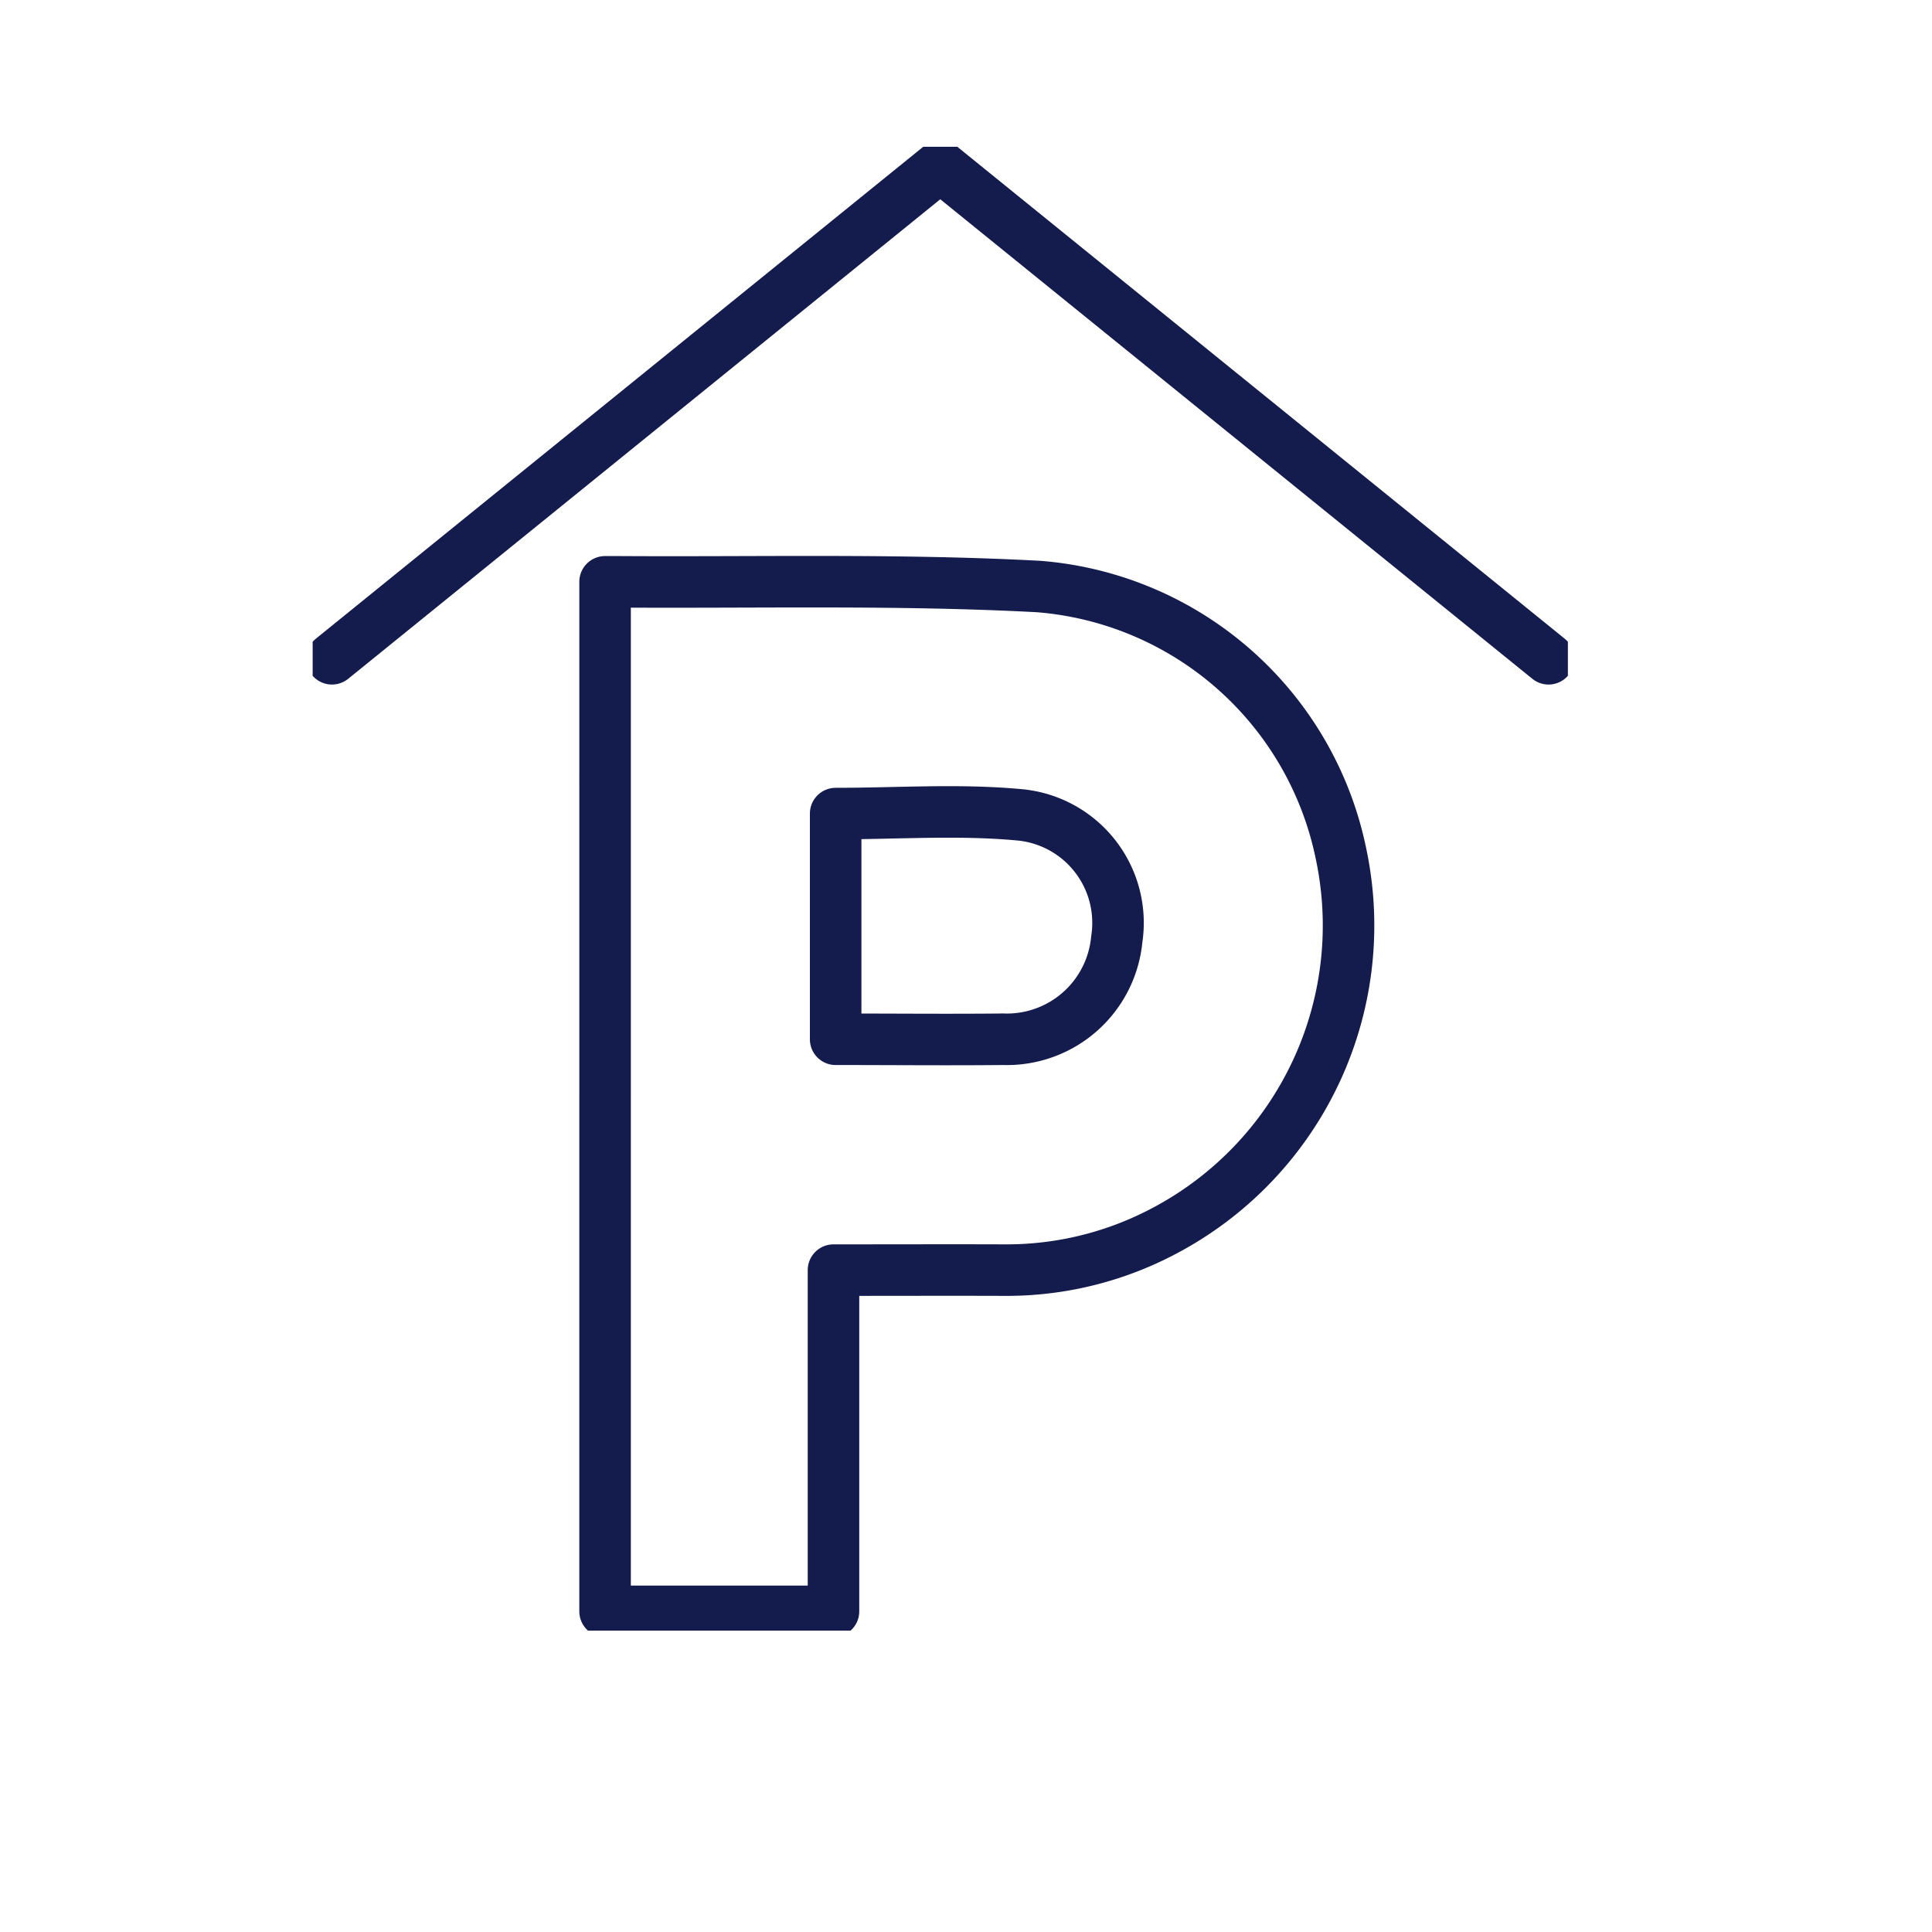 <svg xmlns="http://www.w3.org/2000/svg" xmlns:xlink="http://www.w3.org/1999/xlink" width="75" height="75" viewBox="0 0 75 75">
  <defs>
    <clipPath id="clip-path">
      <rect id="Rechteck_3004" data-name="Rechteck 3004" width="48.728" height="57.602" transform="translate(0 0)" fill="none" stroke="#707070" stroke-width="2"/>
    </clipPath>
    <clipPath id="clip-icon_75px_Tiefgarage">
      <rect width="75" height="75"/>
    </clipPath>
  </defs>
  <g id="icon_75px_Tiefgarage" clip-path="url(#clip-icon_75px_Tiefgarage)">
    <g id="Gruppe_6797" data-name="Gruppe 6797" transform="translate(-25 70)">
      <rect id="Rechteck_3003" data-name="Rechteck 3003" width="75" height="75" fill="rgba(255,255,255,0)" opacity="0"/>
    </g>
    <g id="Gruppe_6807" data-name="Gruppe 6807" transform="translate(12.137 5.699)">
      <g id="Gruppe_6806" data-name="Gruppe 6806" clip-path="url(#clip-path)">
        <path id="Pfad_12580" data-name="Pfad 12580" d="M.75,19.875,24.364.75,47.978,19.875" fill="none" stroke="#141B4D" stroke-linecap="round" stroke-linejoin="round" stroke-width="2"/>
        <path id="Pfad_12581" data-name="Pfad 12581" d="M39.921,27.445a13.032,13.032,0,0,0-11.75-10.376c-5.438-.289-10.9-.146-16.356-.182h-.463V56.853h8.867V43.607c2.34,0,4.505-.008,6.67,0a13.056,13.056,0,0,0,6.344-1.617A13.4,13.4,0,0,0,39.921,27.445Zm-13.151,7.2c-2.125.021-4.25,0-6.467,0V25.884c2.4,0,4.776-.17,7.112.046a4.212,4.212,0,0,1,3.8,4.841A4.284,4.284,0,0,1,26.77,34.643Z" fill="none" stroke="#141B4D" stroke-linecap="round" stroke-linejoin="round" stroke-width="2"/>
      </g>
    </g>
  </g>
</svg>
